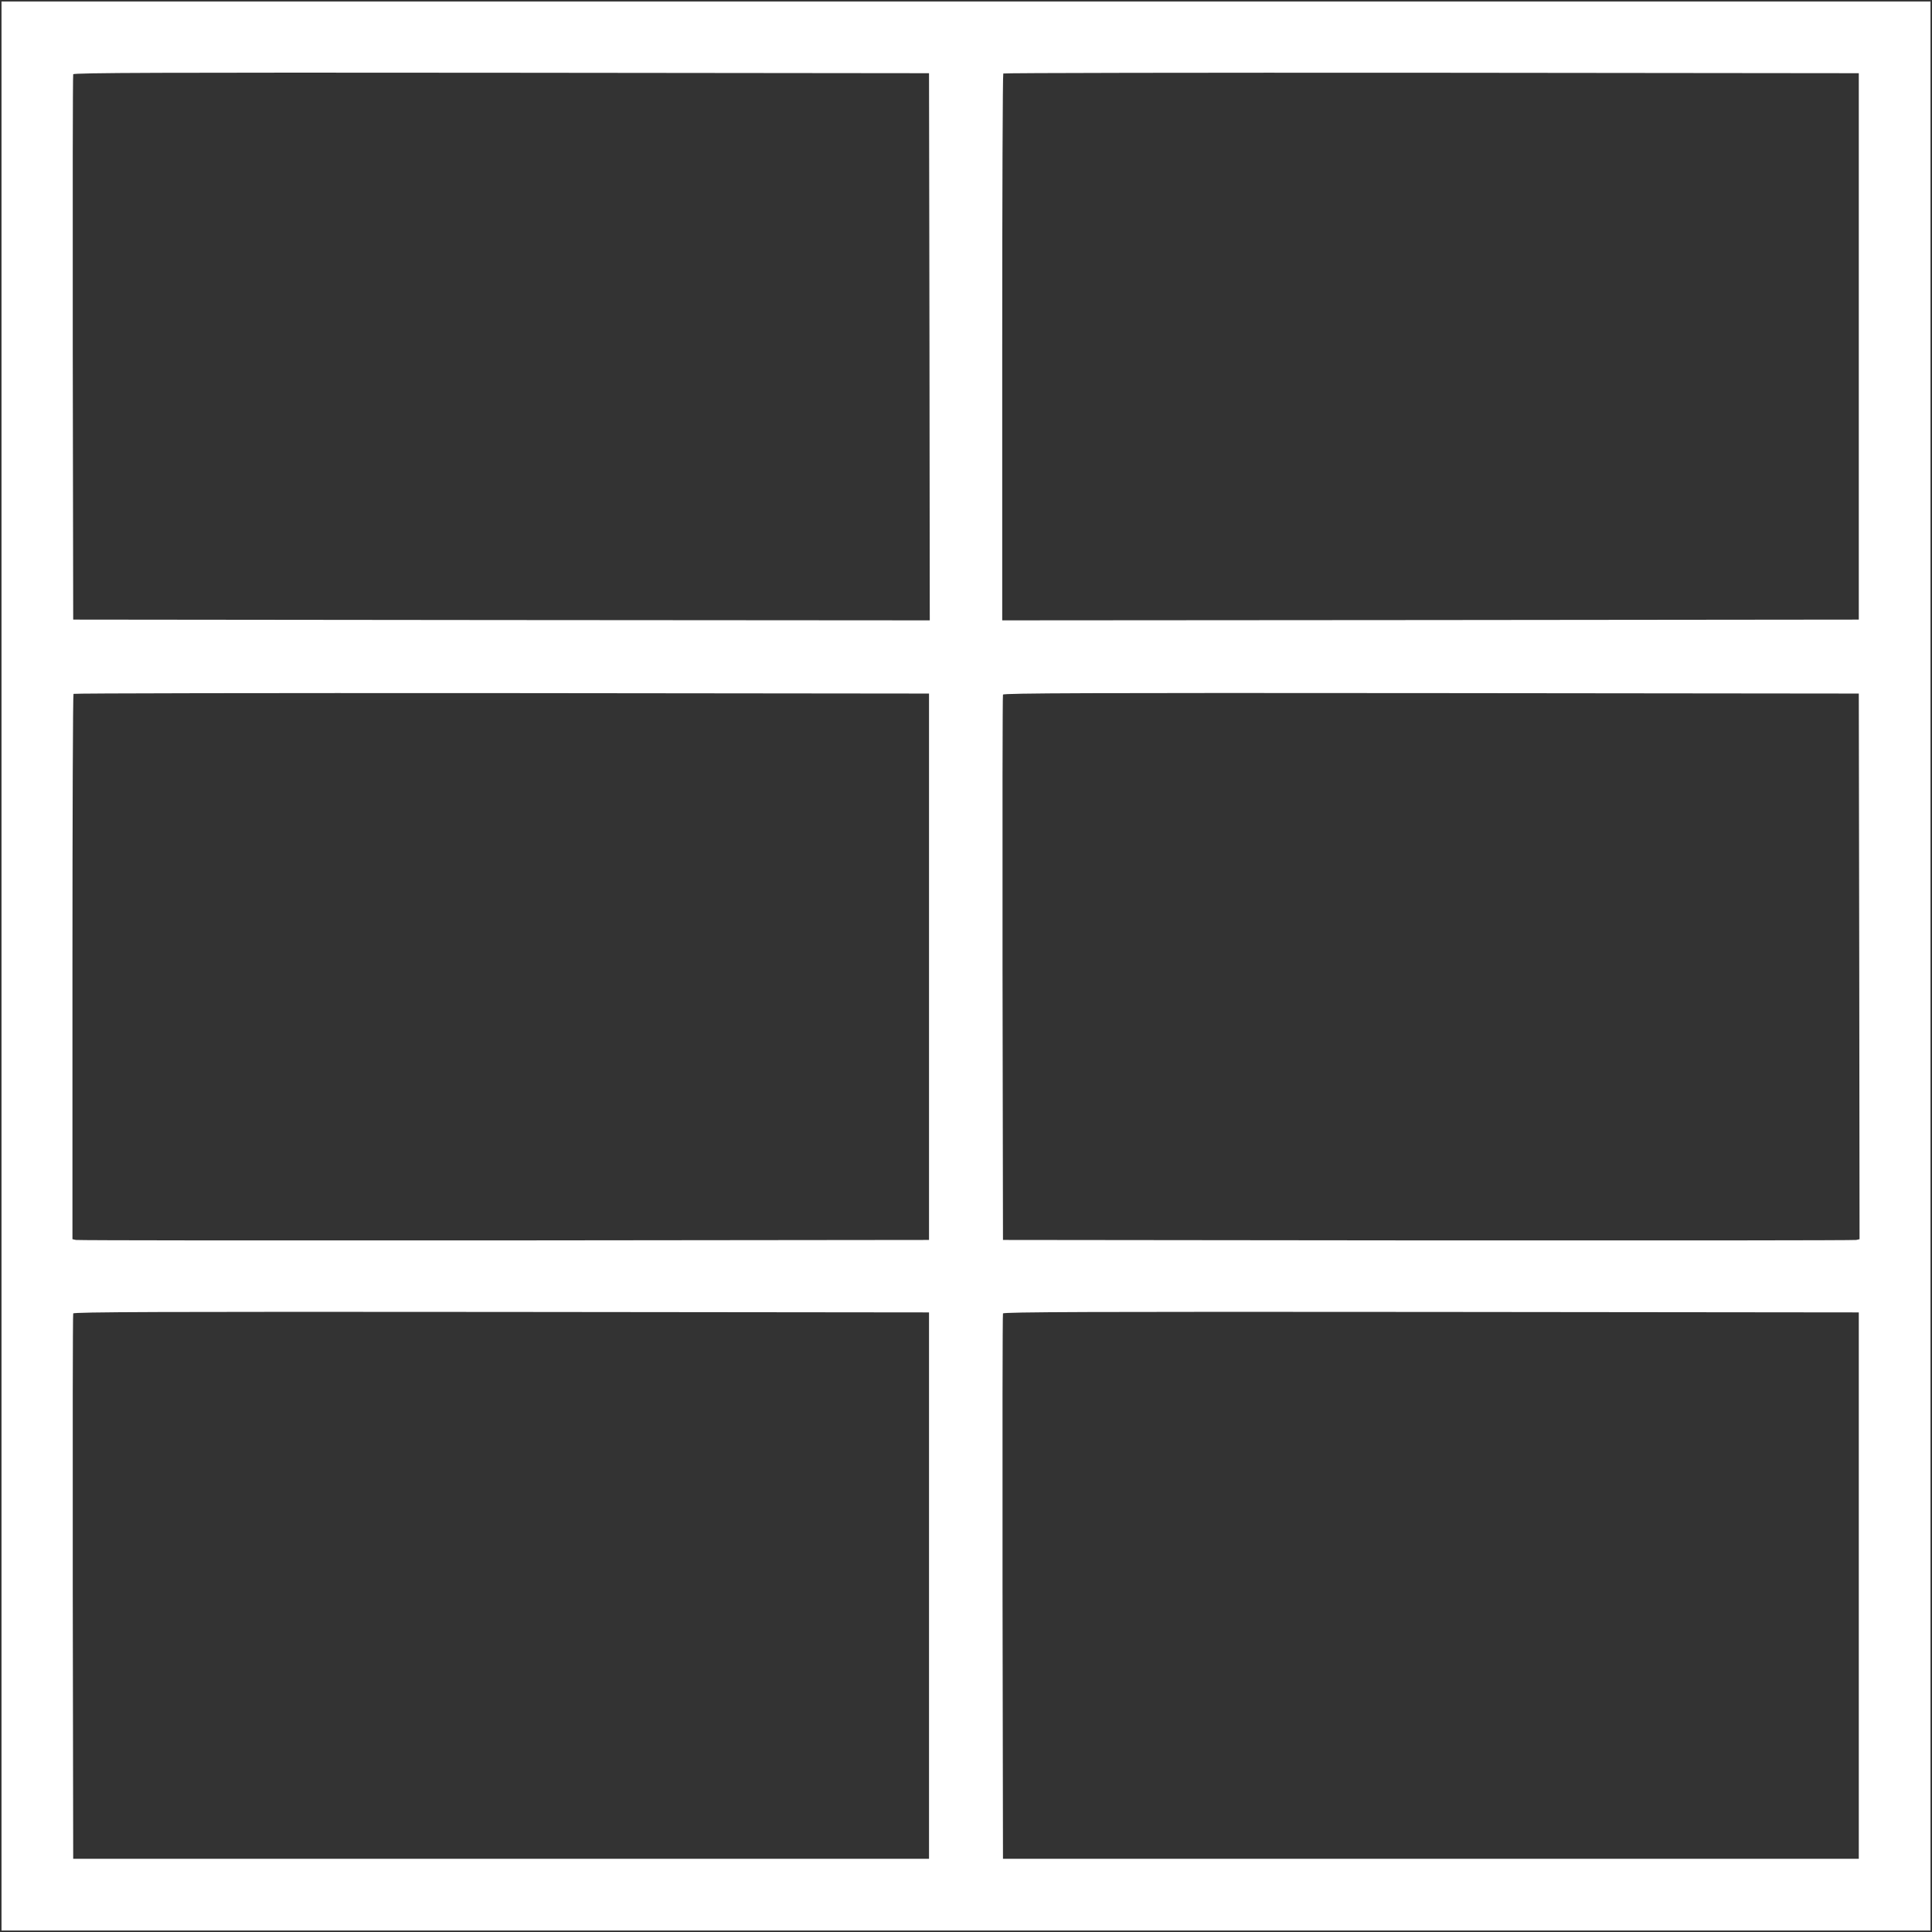 <?xml version="1.0" standalone="no"?>
<!DOCTYPE svg PUBLIC "-//W3C//DTD SVG 20010904//EN"
 "http://www.w3.org/TR/2001/REC-SVG-20010904/DTD/svg10.dtd">
<svg version="1.0" xmlns="http://www.w3.org/2000/svg"
 width="1280pt" height="1280pt" viewBox="0 0 1280 1280"
 preserveAspectRatio="xMidYMid meet">
<rect x="0" y="0" width="1280" height="1280" fill="#333333" stroke="none"/>
<g transform="translate(0,1280) scale(0.1,-0.1)"
fill="#ffffff" stroke="none">
<path d="M10 6400 l0 -6390 6390 0 6390 0 0 6390 0 6390 -6390 0 -6390 0 0
-6390z m6148 4102 l2 -1812 -2837 2 -2838 3 -3 1800 c-1 990 0 1806 3 1813 3
10 576 12 2837 10 l2833 -3 3 -1813z m6157 3 l0 -1810 -2837 -3 -2838 -2 0
1808 c0 995 3 1812 7 1815 3 4 1280 6 2837 5 l2831 -3 0 -1810z m-6160 -4110
l0 -1810 -2815 -3 c-1548 -1 -2825 0 -2837 3 l-23 5 0 1804 c0 991 3 1806 7
1809 3 4 1280 6 2837 5 l2831 -3 0 -1810z m6163 3 l2 -1808 -22 -5 c-13 -3
-1290 -4 -2838 -3 l-2815 3 -3 1800 c-1 990 0 1806 3 1813 3 10 576 12 2837
10 l2833 -3 3 -1807z m-6163 -4103 l0 -1810 -2835 0 -2835 0 -3 1800 c-1 990
0 1806 3 1813 3 10 576 12 2837 10 l2833 -3 0 -1810z m6160 0 l0 -1810 -2835
0 -2835 0 -3 1800 c-1 990 0 1806 3 1813 3 10 576 12 2837 10 l2833 -3 0
-1810z"/>
</g>
</svg>
